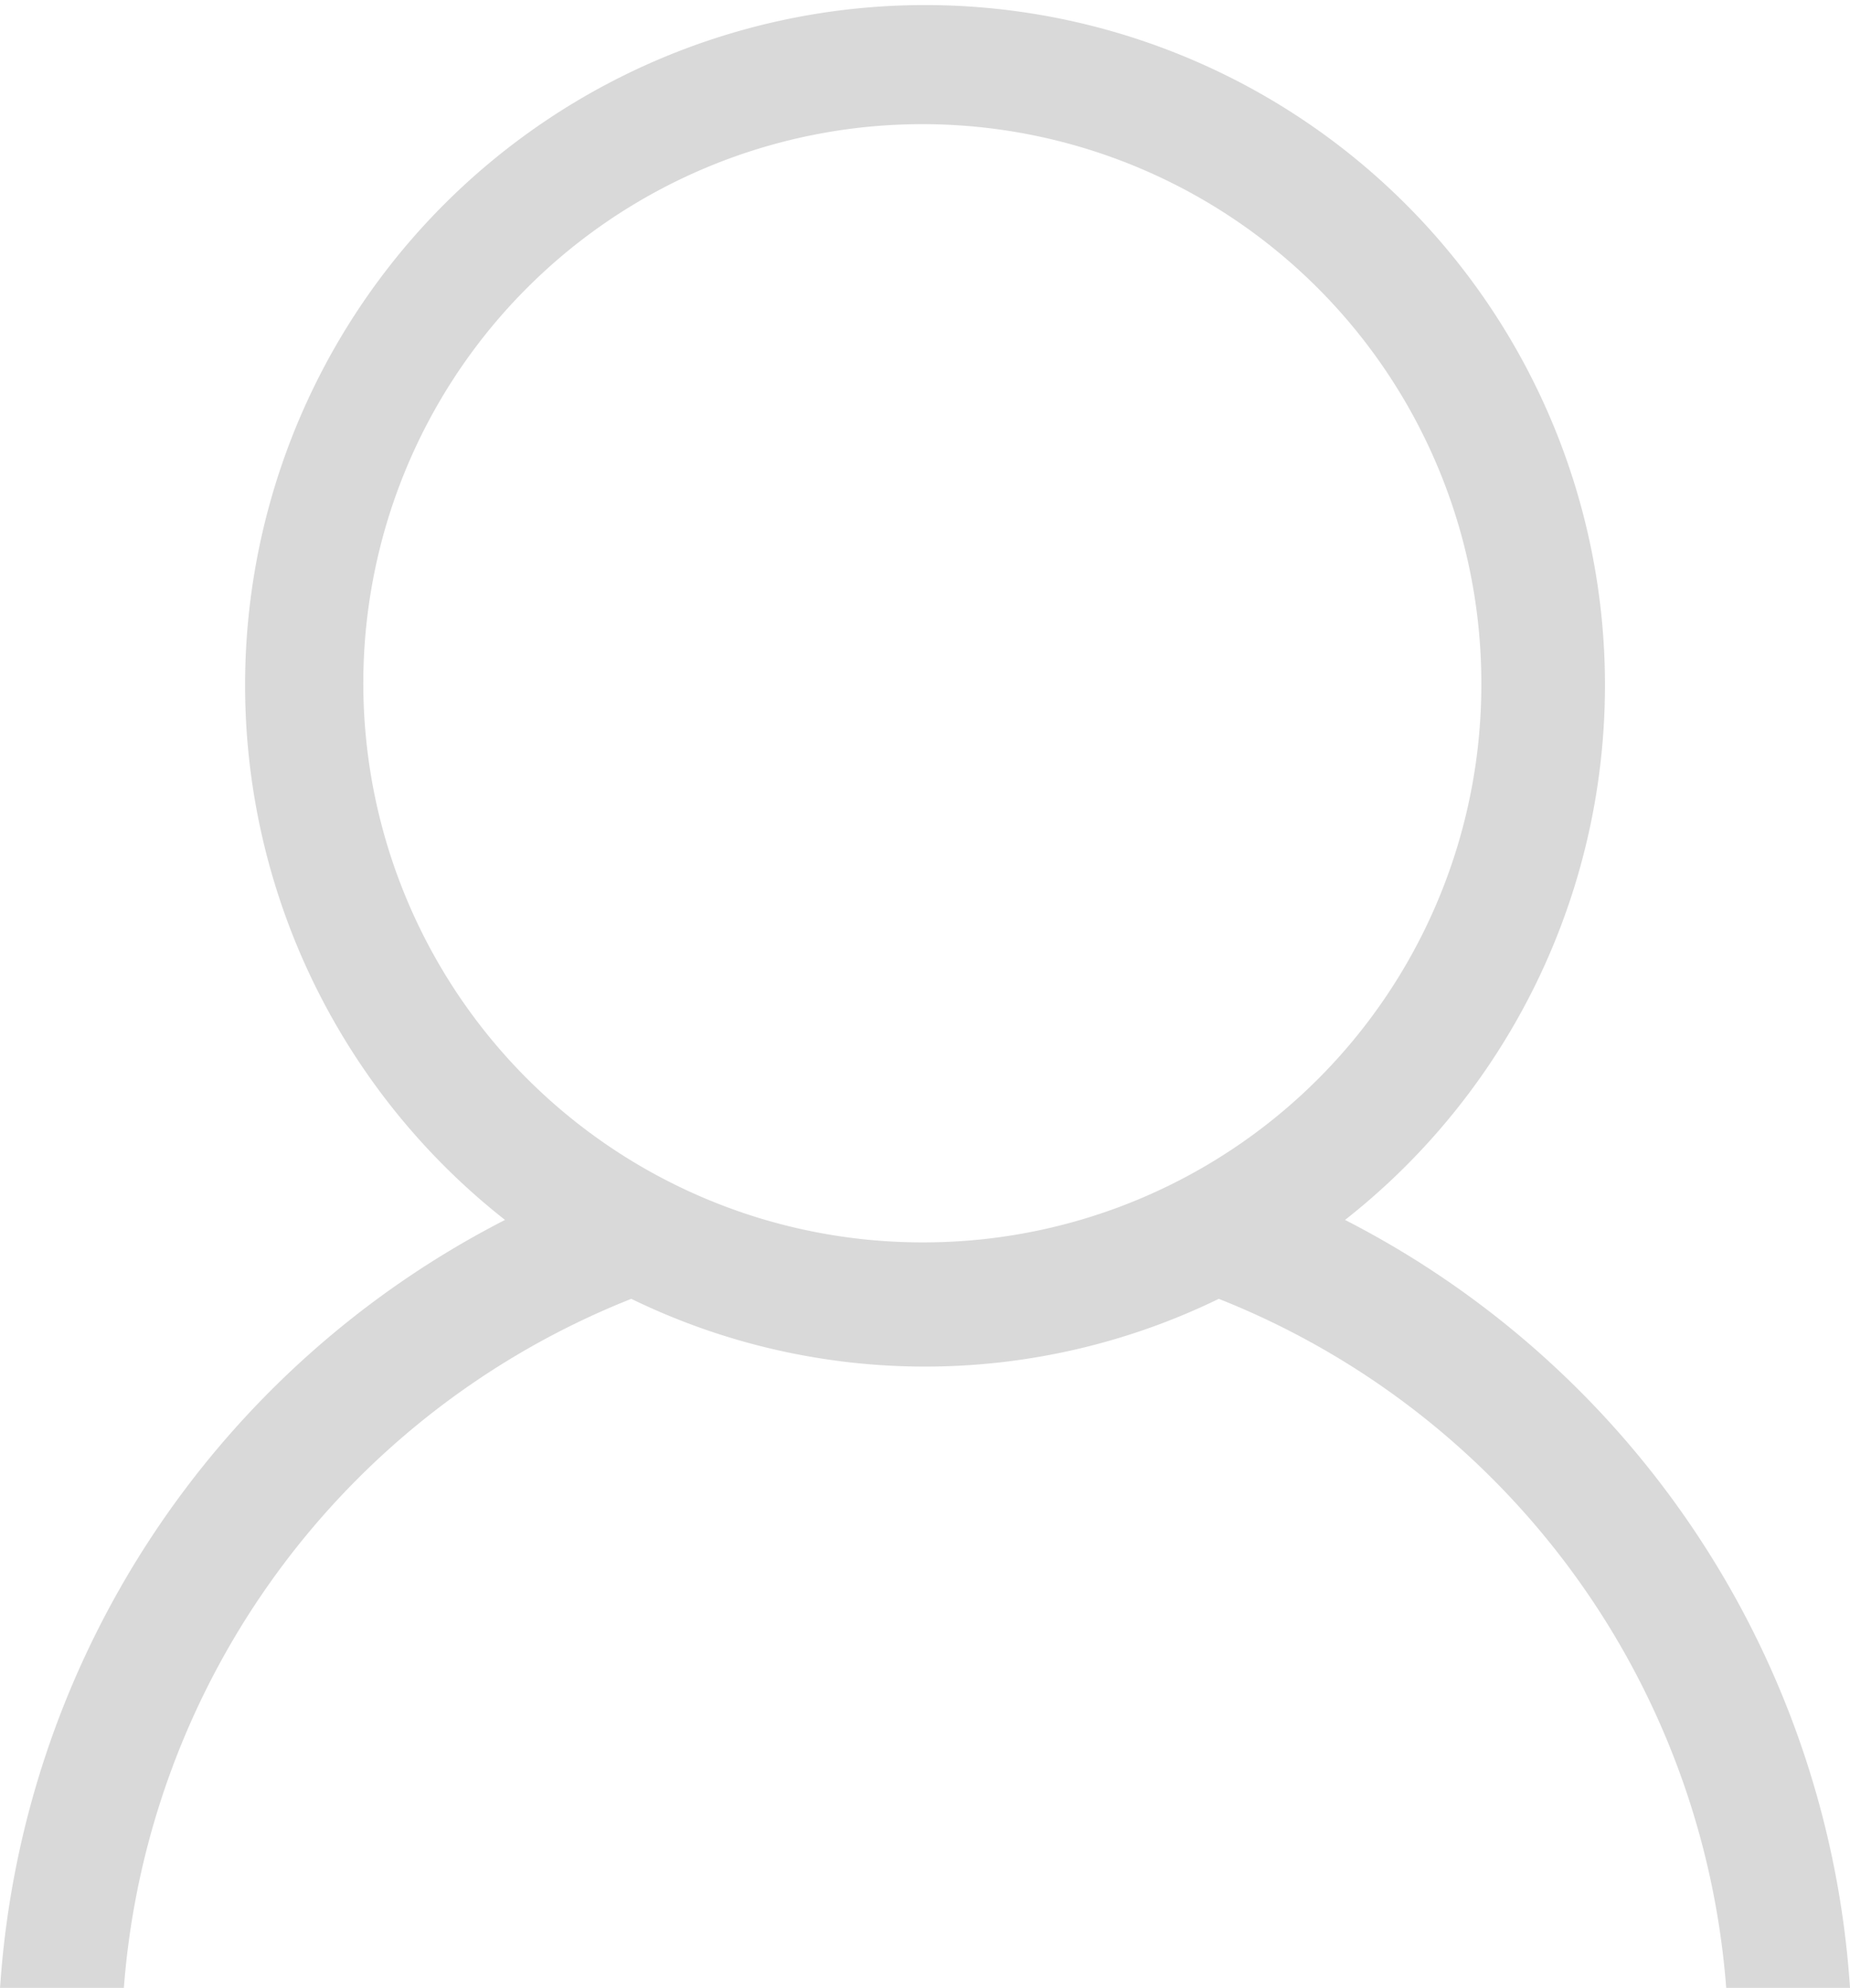 <svg xmlns="http://www.w3.org/2000/svg" width="27.69" height="29.748" viewBox="0 0 27.69 29.748">
  <path id="icon-user" d="M1513.65,37.752a10.177,10.177,0,1,0-12.573,0,13.942,13.942,0,0,0-7.558,11.492h1.853a12.079,12.079,0,0,1,7.595-10.311,10.04,10.04,0,0,0,8.793,0,12.079,12.079,0,0,1,7.595,10.311h1.853A13.941,13.941,0,0,0,1513.65,37.752Zm-6.287.336a8.367,8.367,0,1,1,8.327-8.366A8.346,8.346,0,0,1,1507.363,38.088Z" transform="translate(-1493.518 -19.496)" fill="#d9d9d9"/>
</svg>
